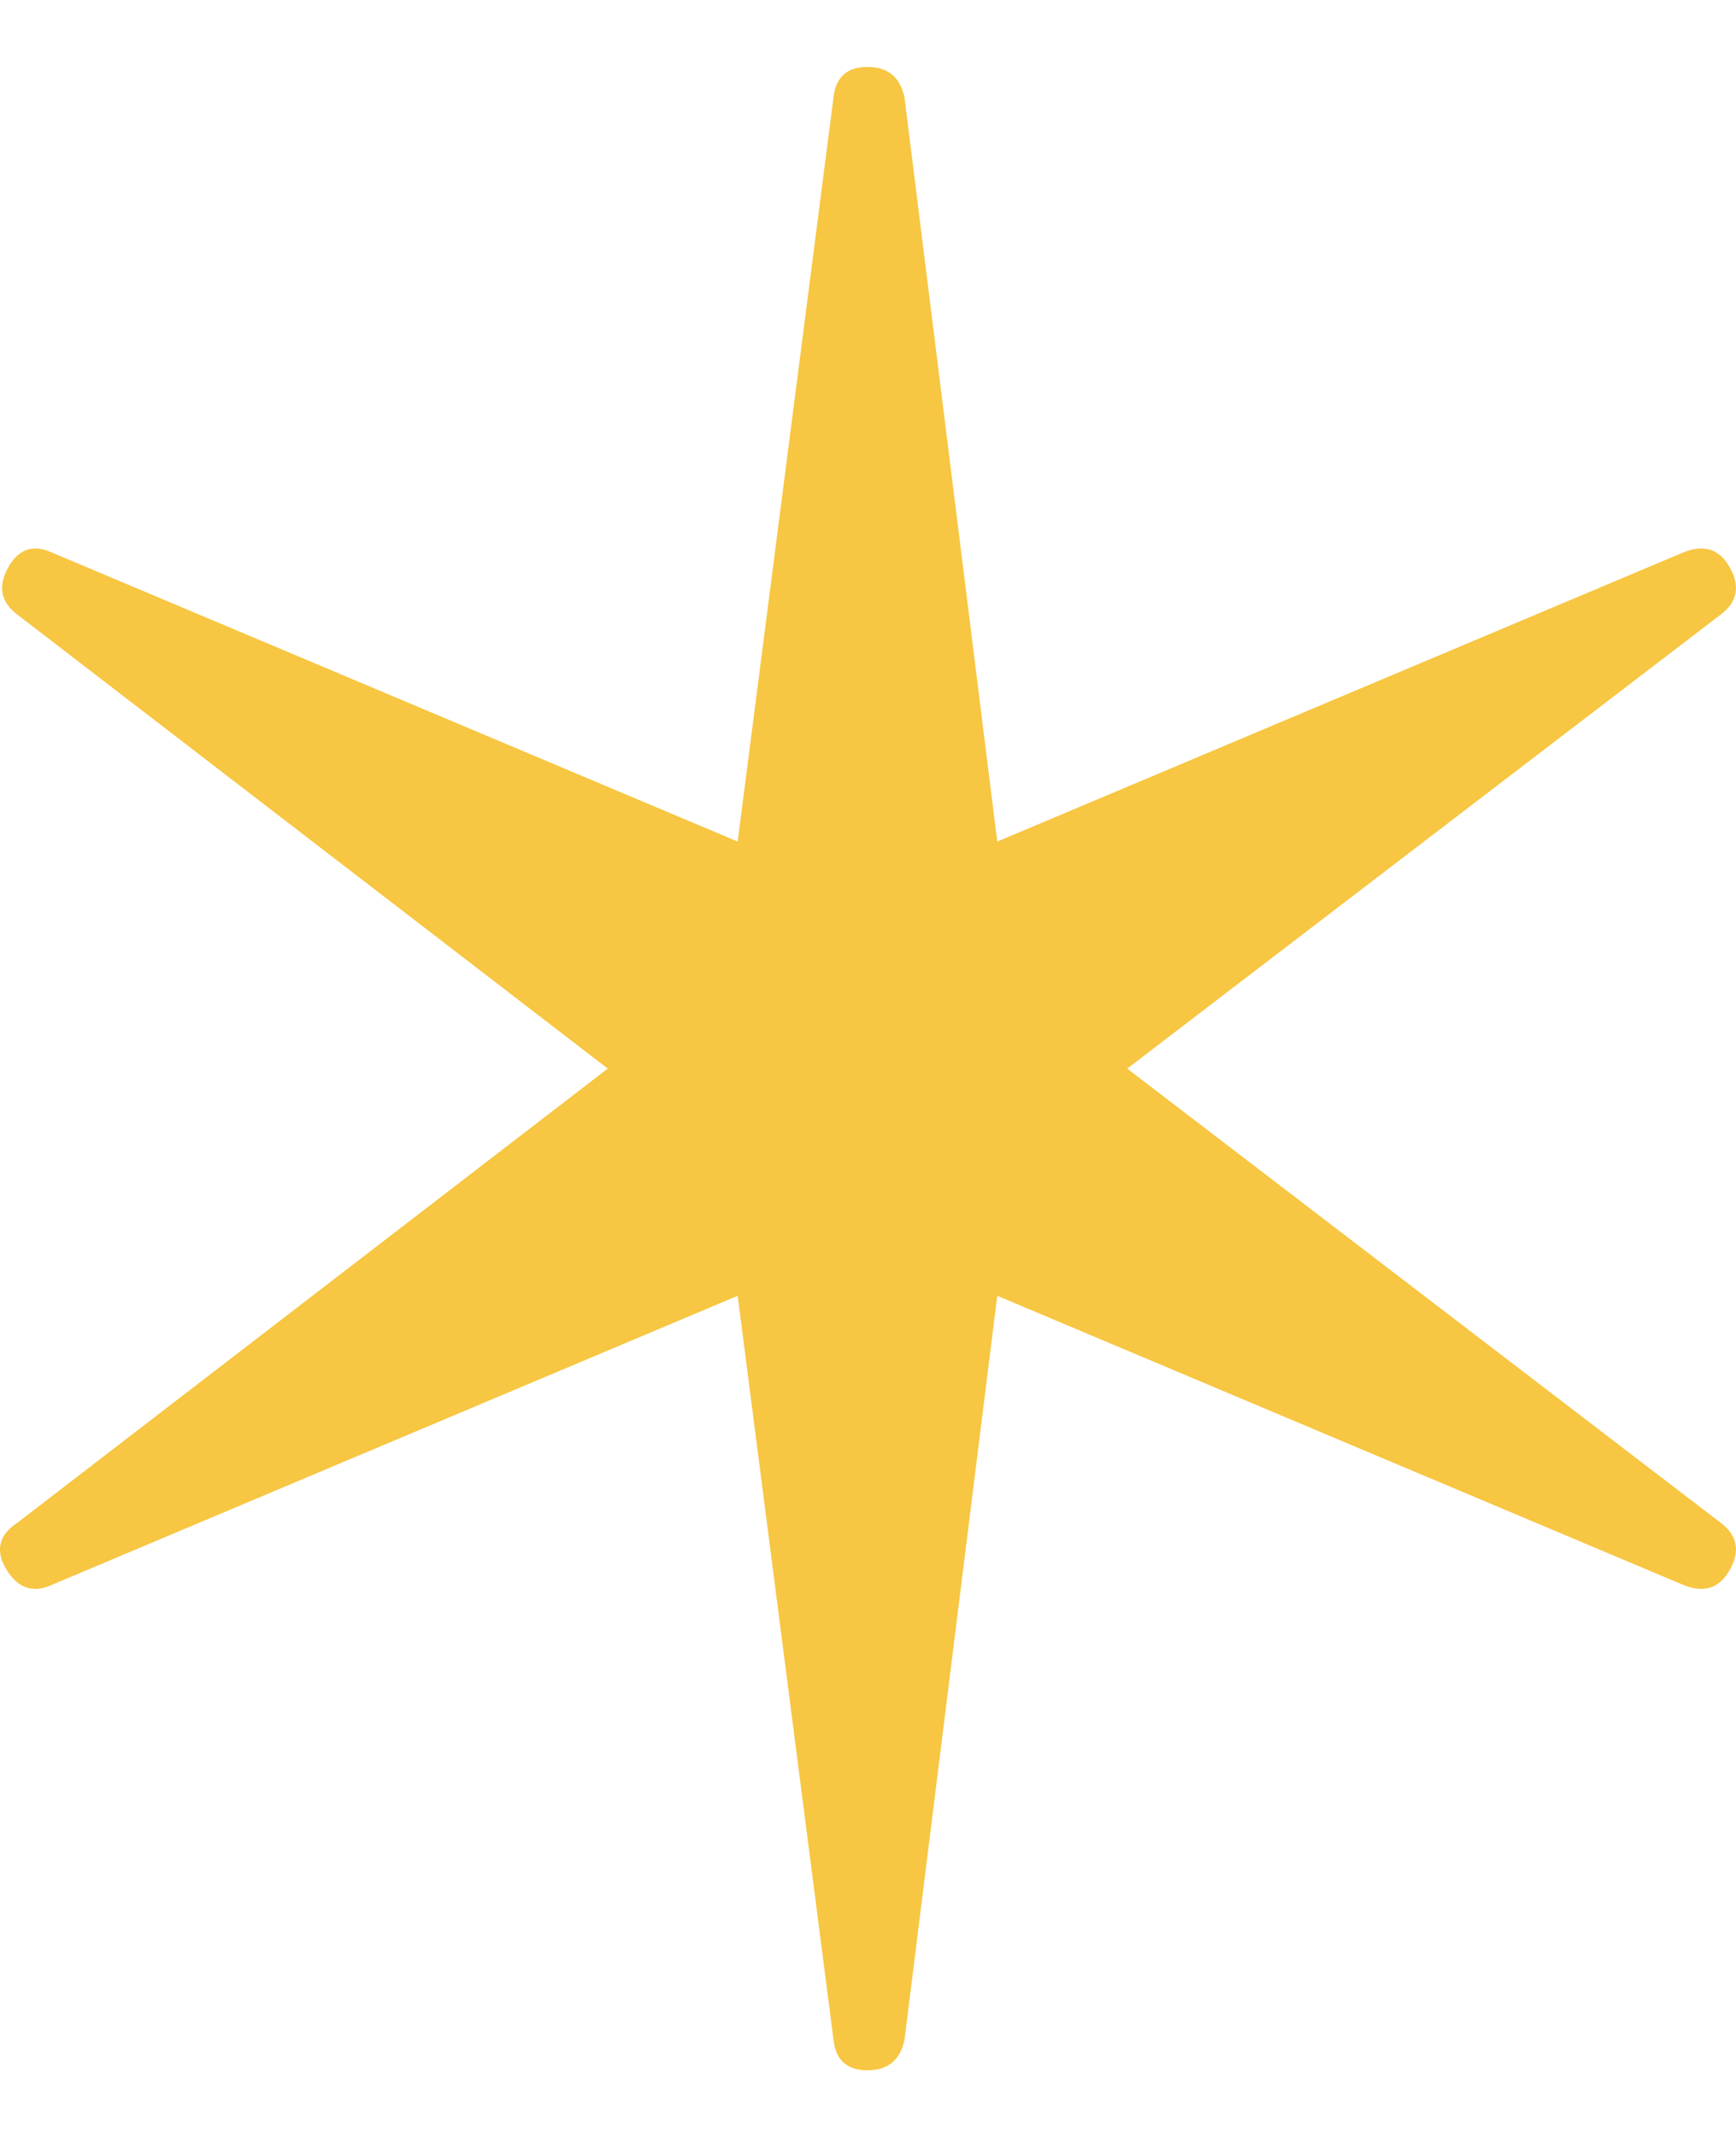 <svg xmlns="http://www.w3.org/2000/svg" width="13" height="16" viewBox="0 0 13 16"><path fill="#F7C642" fill-rule="evenodd" d="M1504.886,793.402 C1505.009,793.495 1505.033,793.612 1504.955,793.751 C1504.878,793.891 1504.763,793.93 1504.608,793.868 L1499.468,791.702 L1498.774,797.268 C1498.743,797.424 1498.65,797.501 1498.496,797.501 C1498.342,797.501 1498.257,797.424 1498.241,797.268 L1497.524,791.702 L1492.384,793.868 C1492.245,793.93 1492.133,793.891 1492.048,793.751 C1491.963,793.612 1491.99,793.495 1492.129,793.402 L1496.551,790.001 L1492.129,786.601 C1492.006,786.508 1491.983,786.391 1492.06,786.251 C1492.137,786.112 1492.245,786.073 1492.384,786.135 L1497.524,788.301 L1498.241,782.734 C1498.257,782.579 1498.342,782.501 1498.496,782.501 C1498.65,782.501 1498.743,782.579 1498.774,782.734 L1499.468,788.301 L1504.608,786.135 C1504.763,786.073 1504.878,786.112 1504.955,786.251 C1505.033,786.391 1505.009,786.508 1504.886,786.601 L1500.441,790.001 L1504.886,793.402 Z" transform="translate(-1492 -782)"/></svg>